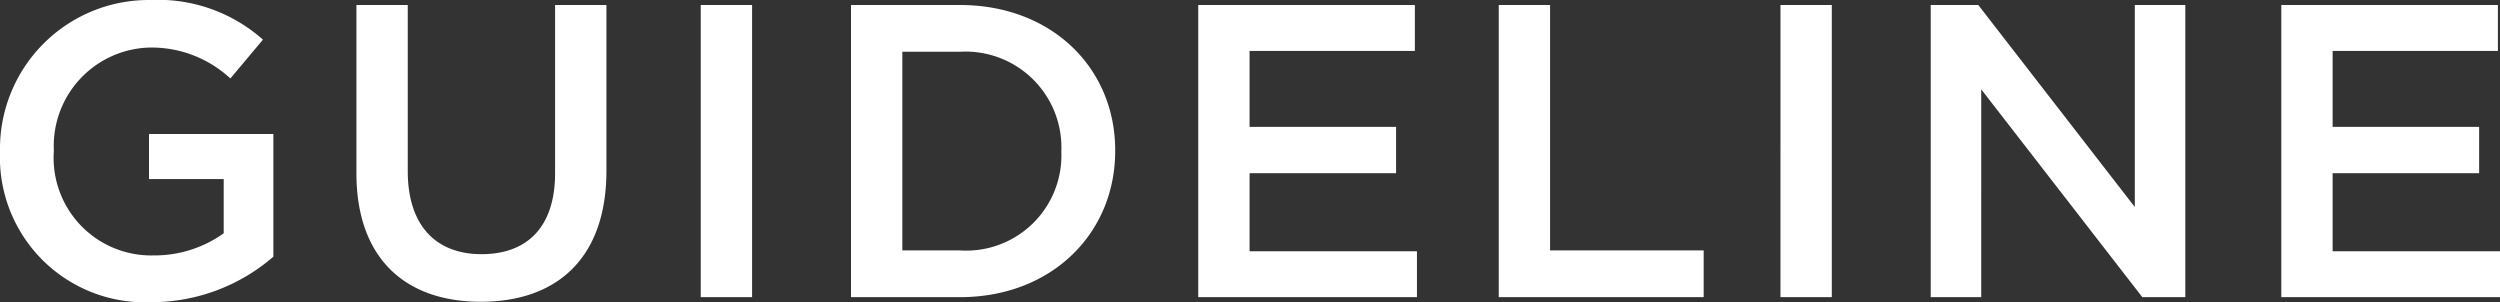 <svg xmlns="http://www.w3.org/2000/svg" width="119.8" height="14.48" viewBox="0 0 119.8 14.48">
  <rect x="0" y="0" width="119.8" height="14.48" fill="#333333" stroke="none"/>
  <path id="パス_152704" data-name="パス 152704" d="M-52.61.24a8.926,8.926,0,0,0,5.84-2.18V-7.82h-5.96v2.16h3.58v2.6A5.715,5.715,0,0,1-52.53-2a4.676,4.676,0,0,1-4.76-5v-.04a4.717,4.717,0,0,1,4.54-4.92,5.559,5.559,0,0,1,3.92,1.48l1.56-1.86a7.56,7.56,0,0,0-5.38-1.9A7.133,7.133,0,0,0-59.87-7v.04A6.947,6.947,0,0,0-52.61.24ZM-36.83.22c3.66,0,6.02-2.1,6.02-6.28V-14h-2.46v8.06c0,2.58-1.34,3.88-3.52,3.88-2.2,0-3.54-1.38-3.54-3.98V-14h-2.46v8.06C-42.79-1.88-40.47.22-36.83.22ZM-26.29,0h2.46V-14h-2.46Zm7.2,0h5.22c4.4,0,7.44-3.06,7.44-7v-.04c0-3.94-3.04-6.96-7.44-6.96h-5.22Zm5.22-11.76A4.594,4.594,0,0,1-9.01-7v.04a4.563,4.563,0,0,1-4.86,4.72h-2.76v-9.52ZM-2.45,0H8.03V-2.2H.01V-5.94H7.03V-8.16H.01V-11.8H7.93V-14H-2.45Zm14.4,0h9.82V-2.24H14.41V-14H11.95Zm13.5,0h2.46V-14H25.45Zm7.2,0h2.42V-9.96L42.79,0h2.06V-14H42.43v9.68L34.93-14H32.65Zm16.8,0H59.93V-2.2H51.91V-5.94h7.02V-8.16H51.91V-11.8h7.92V-14H49.45Z" transform="translate(59.87 14.24)" fill="#fff"/>
</svg>
